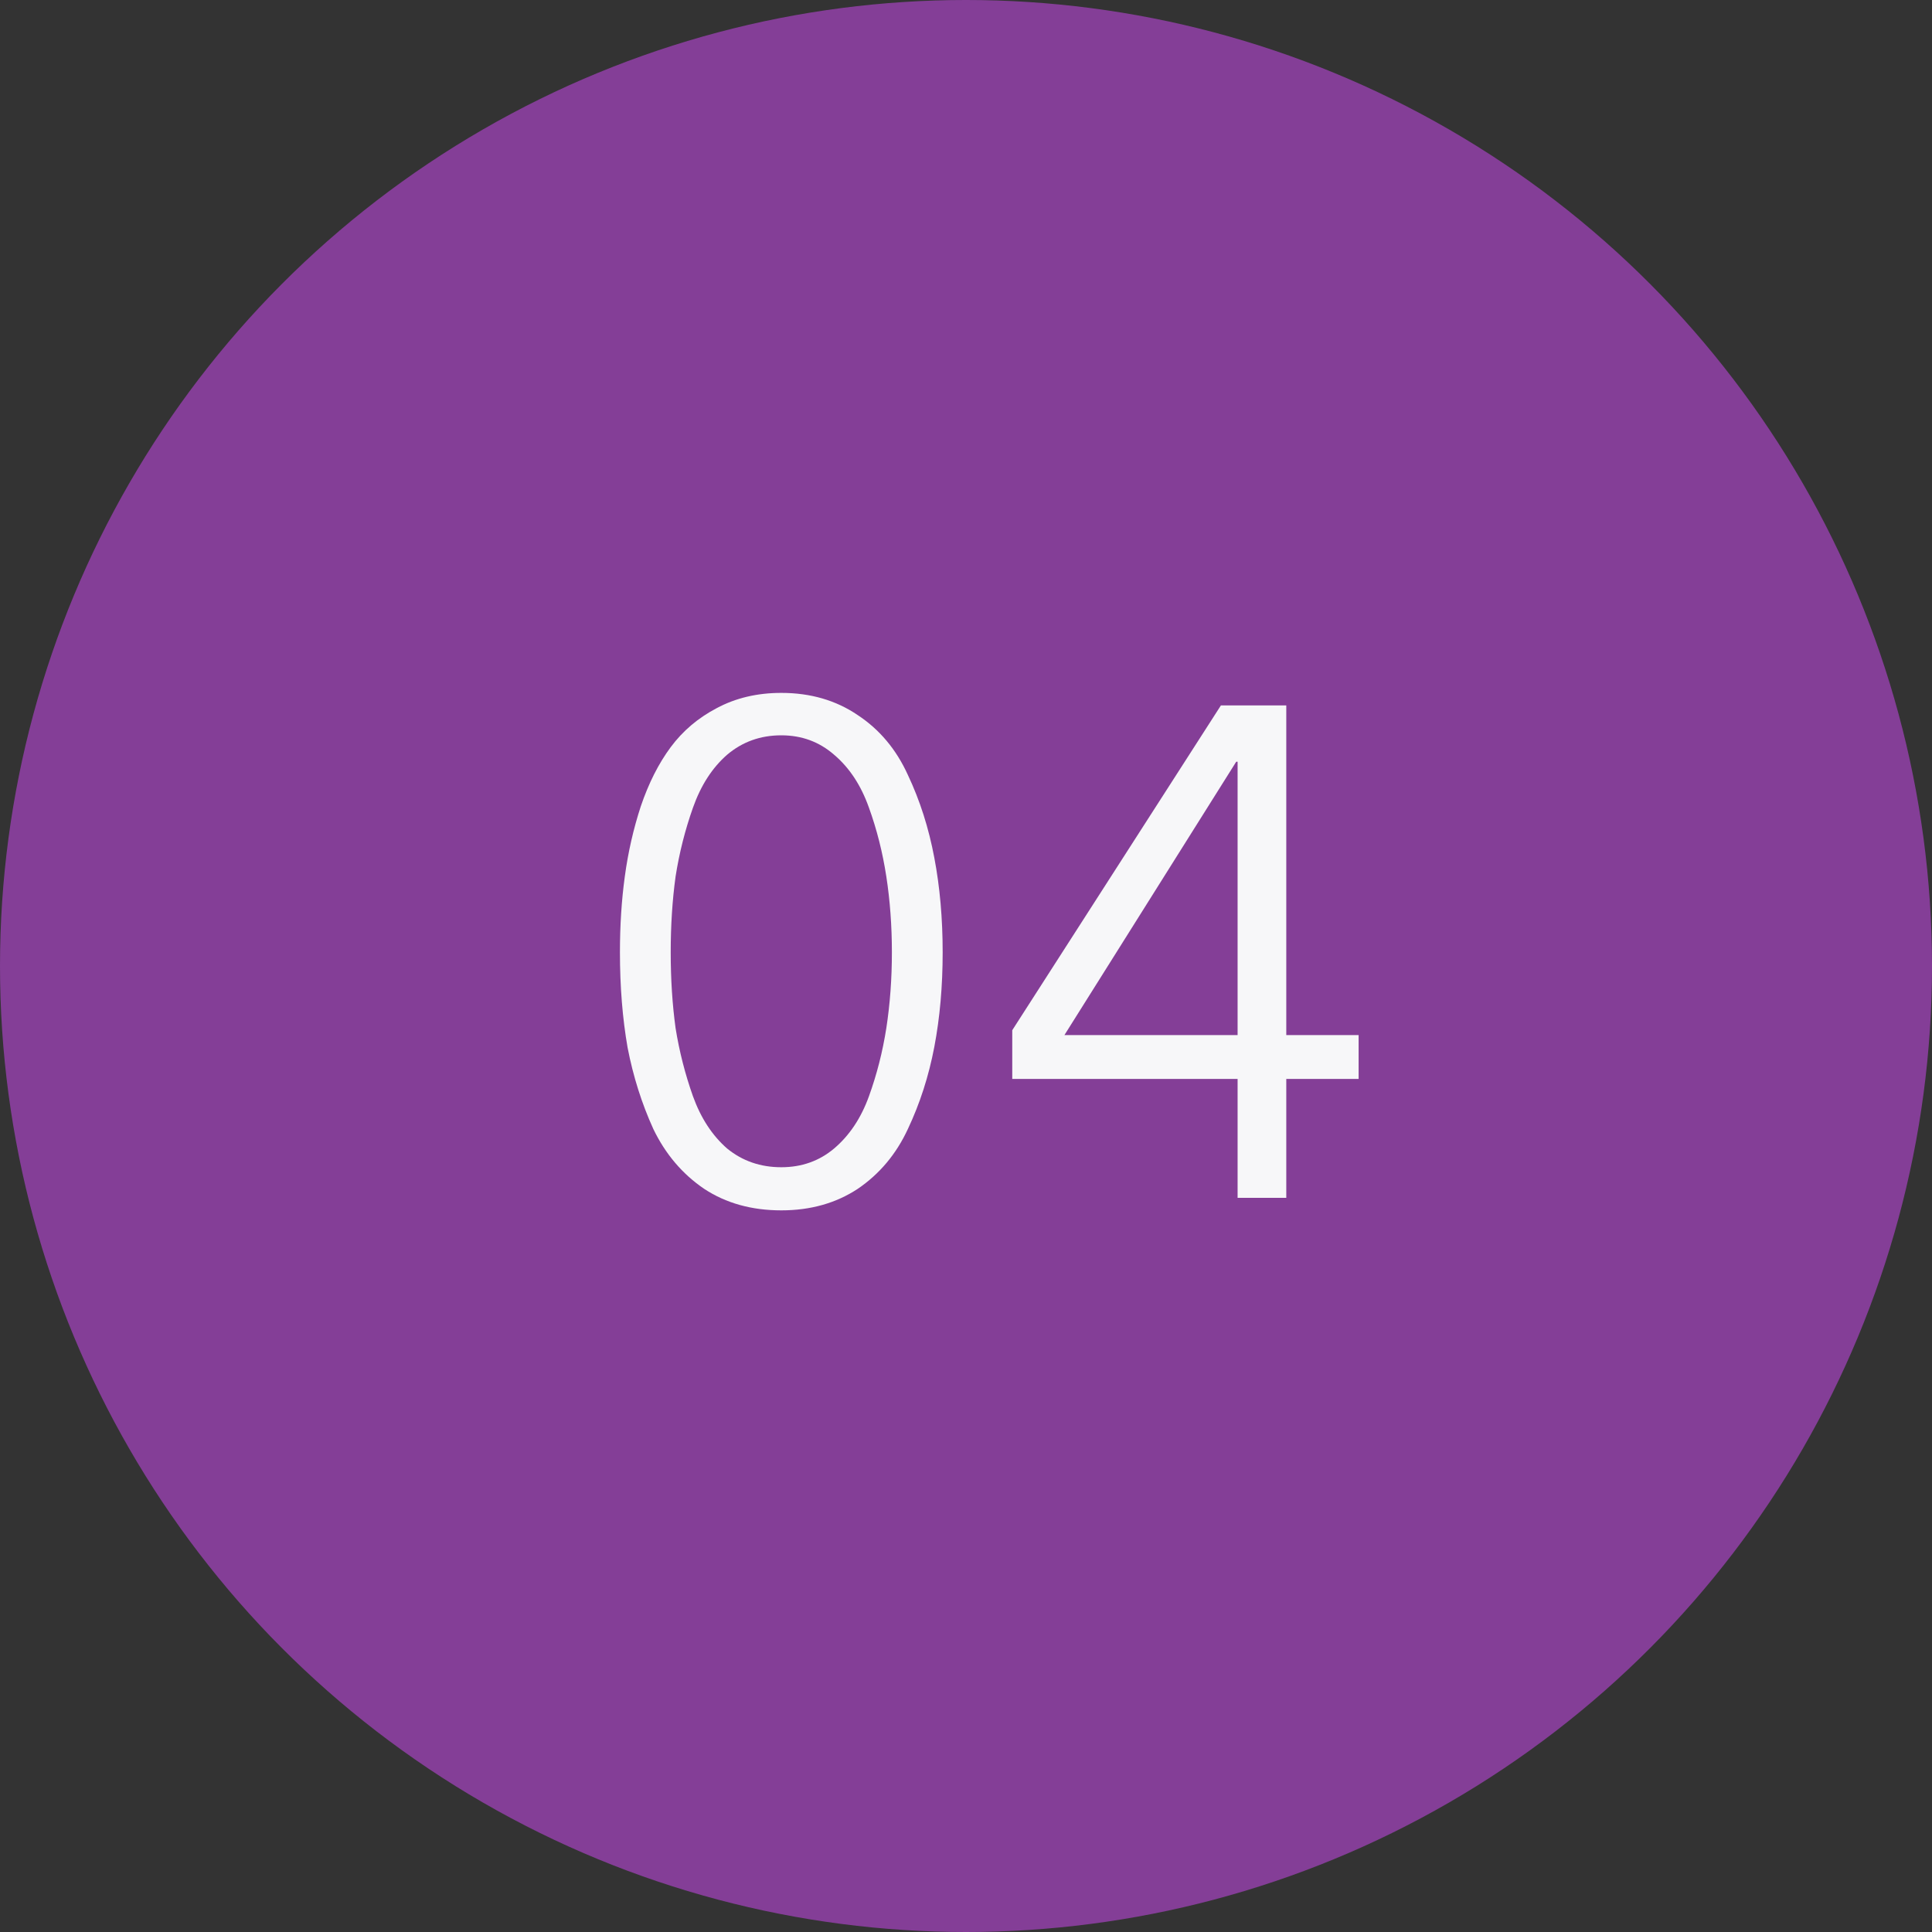 <?xml version="1.0" encoding="UTF-8"?> <svg xmlns="http://www.w3.org/2000/svg" width="50" height="50" viewBox="0 0 50 50" fill="none"><rect x="0" y="0" width="50" height="50" fill="#333333" stroke="none"/> <circle cx="25" cy="25" r="25" fill="#843E97"></circle> <path d="M20.22 17.932C20.976 17.932 21.636 18.124 22.2 18.508C22.764 18.88 23.196 19.396 23.496 20.056C23.808 20.716 24.036 21.43 24.18 22.198C24.324 22.954 24.396 23.77 24.396 24.646C24.396 25.522 24.324 26.338 24.18 27.094C24.036 27.85 23.808 28.558 23.496 29.218C23.196 29.866 22.764 30.382 22.2 30.766C21.636 31.138 20.976 31.324 20.22 31.324C19.452 31.324 18.786 31.138 18.222 30.766C17.658 30.382 17.22 29.866 16.908 29.218C16.608 28.558 16.386 27.856 16.242 27.112C16.11 26.356 16.044 25.534 16.044 24.646C16.044 23.95 16.086 23.296 16.17 22.684C16.254 22.06 16.392 21.454 16.584 20.866C16.788 20.266 17.046 19.756 17.358 19.336C17.67 18.916 18.066 18.58 18.546 18.328C19.038 18.064 19.596 17.932 20.22 17.932ZM20.22 19.03C19.68 19.03 19.212 19.198 18.816 19.534C18.432 19.87 18.138 20.326 17.934 20.902C17.73 21.478 17.58 22.072 17.484 22.684C17.4 23.296 17.358 23.95 17.358 24.646C17.358 25.342 17.4 25.996 17.484 26.608C17.58 27.208 17.73 27.796 17.934 28.372C18.138 28.936 18.432 29.386 18.816 29.722C19.212 30.046 19.68 30.208 20.22 30.208C20.748 30.208 21.204 30.046 21.588 29.722C21.984 29.386 22.284 28.936 22.488 28.372C22.692 27.808 22.842 27.22 22.938 26.608C23.034 25.984 23.082 25.33 23.082 24.646C23.082 23.962 23.034 23.308 22.938 22.684C22.842 22.06 22.692 21.466 22.488 20.902C22.284 20.326 21.984 19.87 21.588 19.534C21.204 19.198 20.748 19.03 20.22 19.03ZM33.289 18.256V26.788H35.161V27.922H33.289V31H32.029V27.922H26.197V26.662L31.597 18.256H33.289ZM32.029 26.788V19.714H31.993L27.547 26.788H32.029Z" fill="#F7F7F9"></path> </svg> 